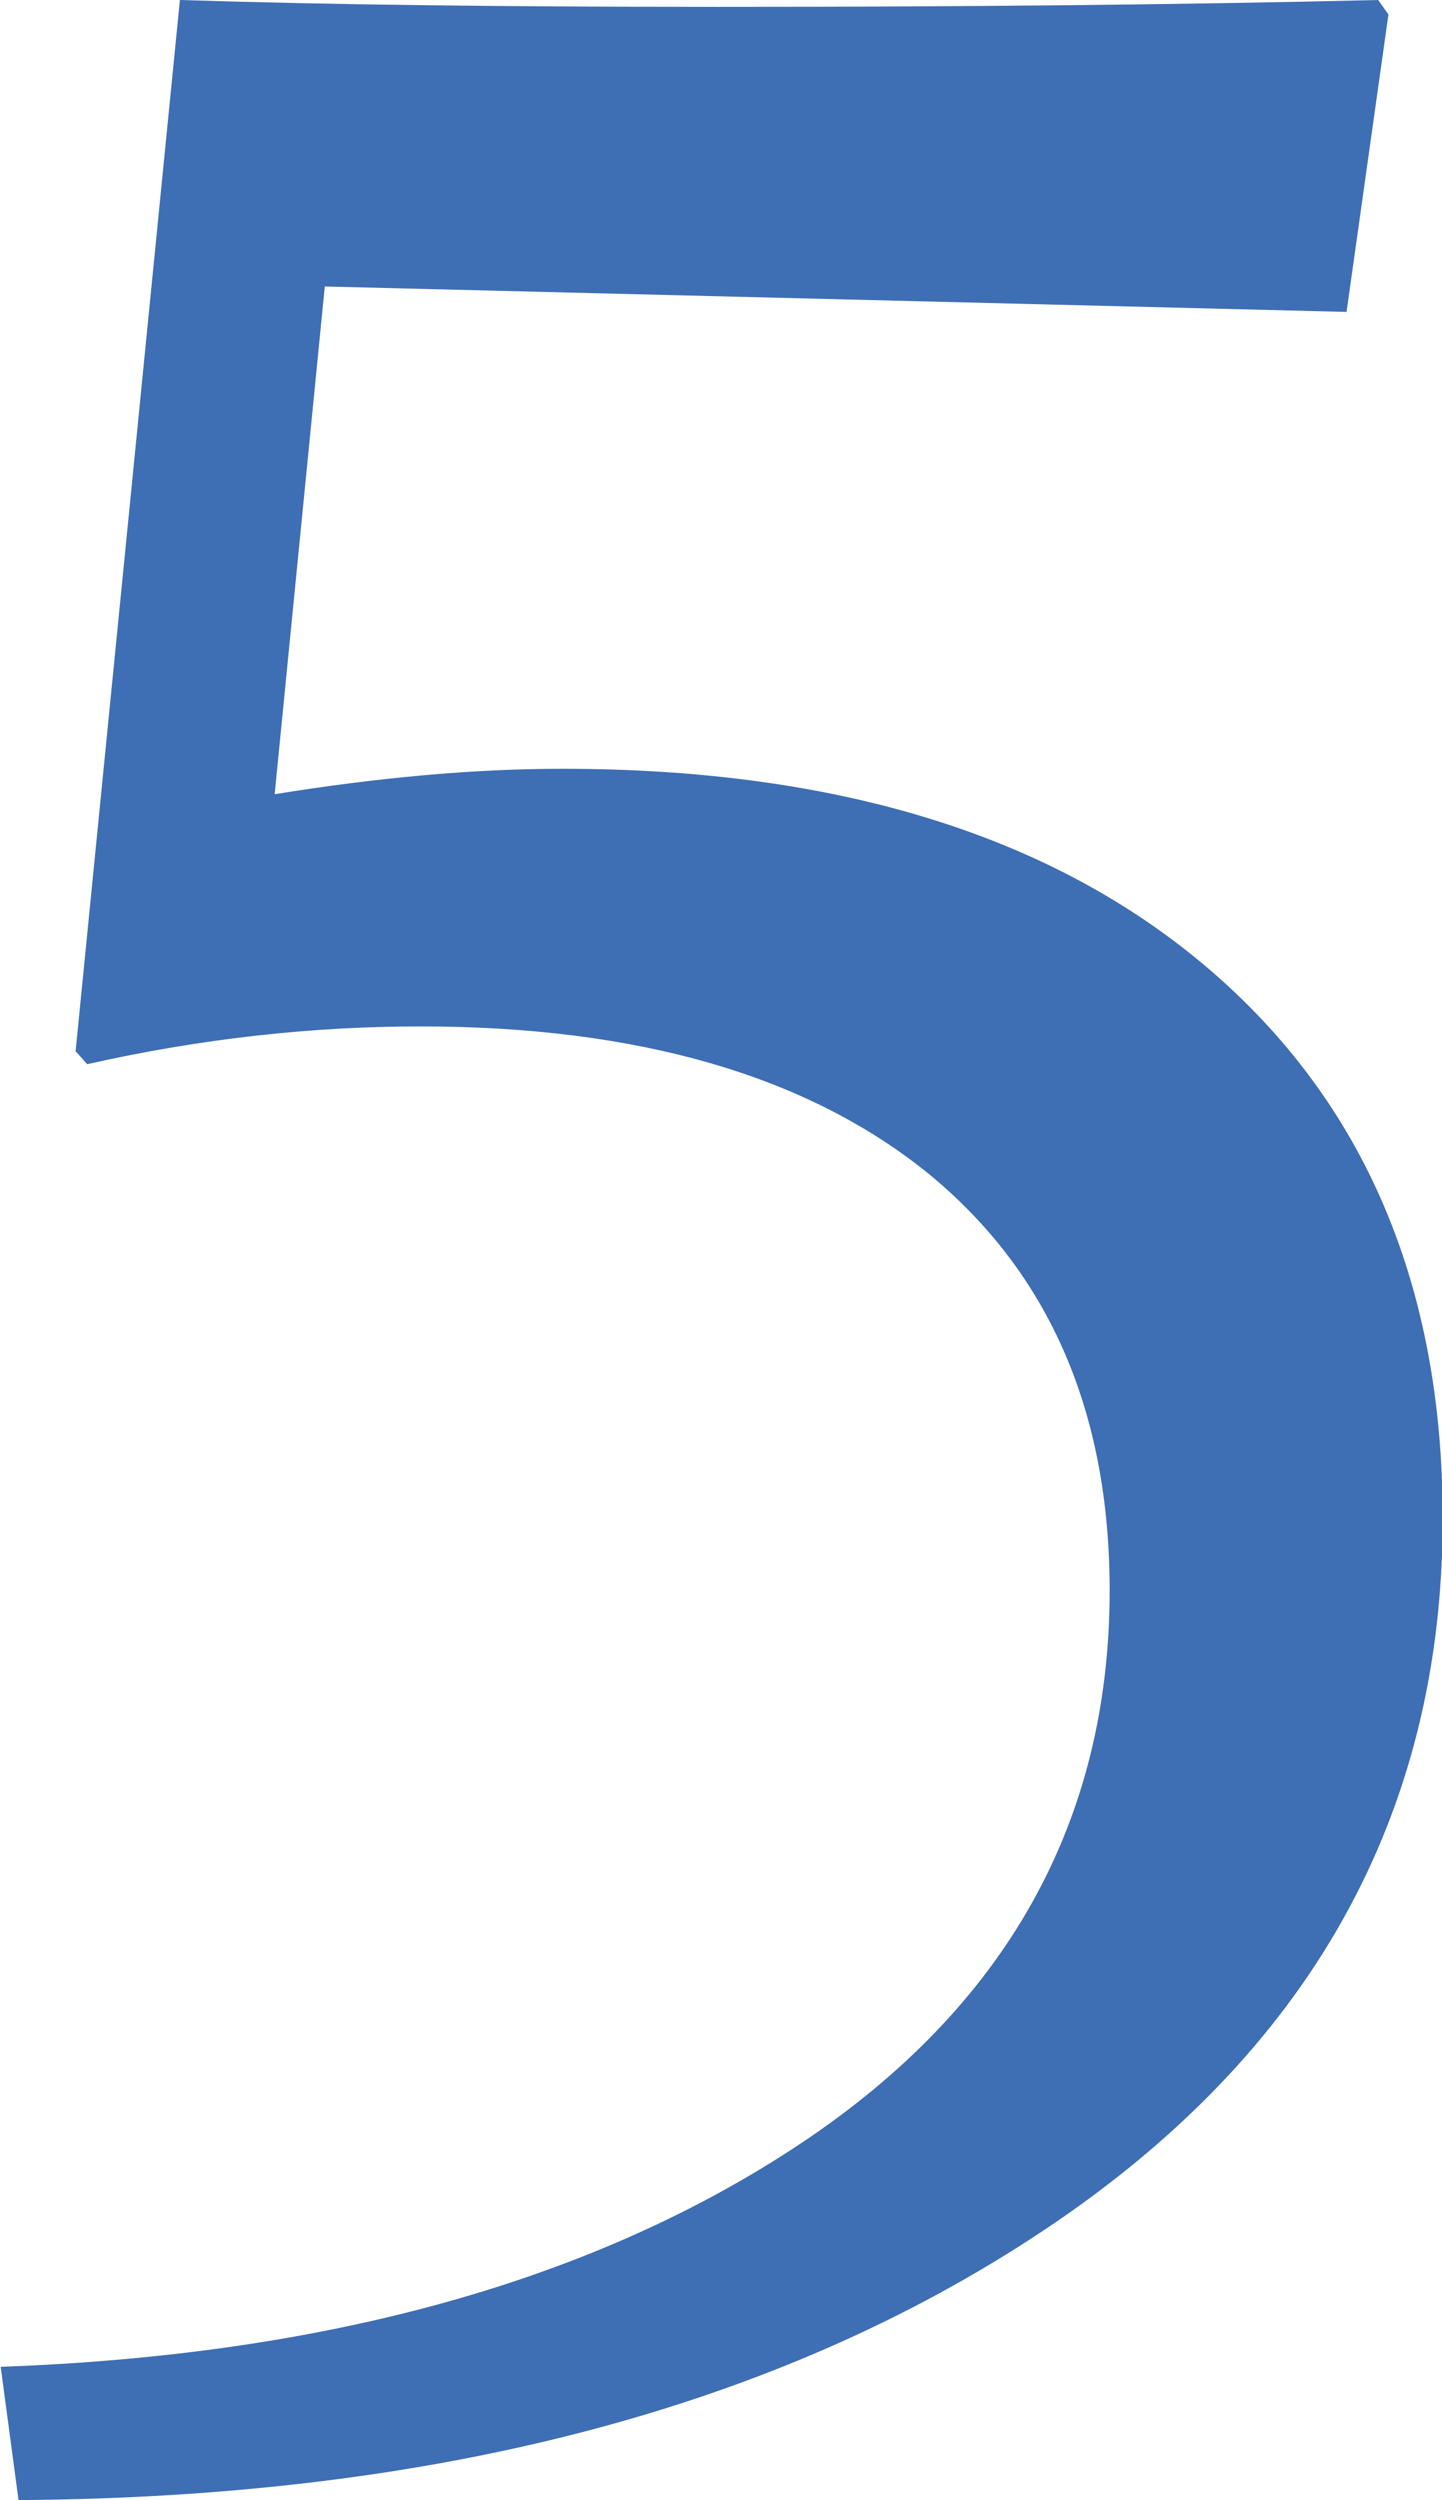 <?xml version="1.0" encoding="UTF-8"?><svg xmlns="http://www.w3.org/2000/svg" viewBox="0 0 21 36.39"><defs><style>.d{fill:#3e6eb3;}</style></defs><g id="a"/><g id="b"><g id="c"><path class="d" d="M1.1,15.31L2.62,0c2.18,.07,4.8,.1,7.84,.1,3.51,0,6.72-.03,9.61-.1l.15,.21-.61,4.33-14.88-.37-.73,7.39c1.49-.24,2.88-.37,4.19-.37,4,0,7.14,.97,9.41,2.91,2.27,1.94,3.41,4.61,3.41,8,0,4.33-1.94,7.79-5.82,10.37-3.88,2.58-8.85,3.88-14.92,3.92l-.26-1.94c4.77-.17,8.66-1.26,11.65-3.25s4.5-4.68,4.5-8.05c0-2.6-.88-4.62-2.63-6.06-1.76-1.43-4.23-2.15-7.41-2.15-1.59,0-3.21,.18-4.85,.55l-.16-.18Z"/></g></g></svg>